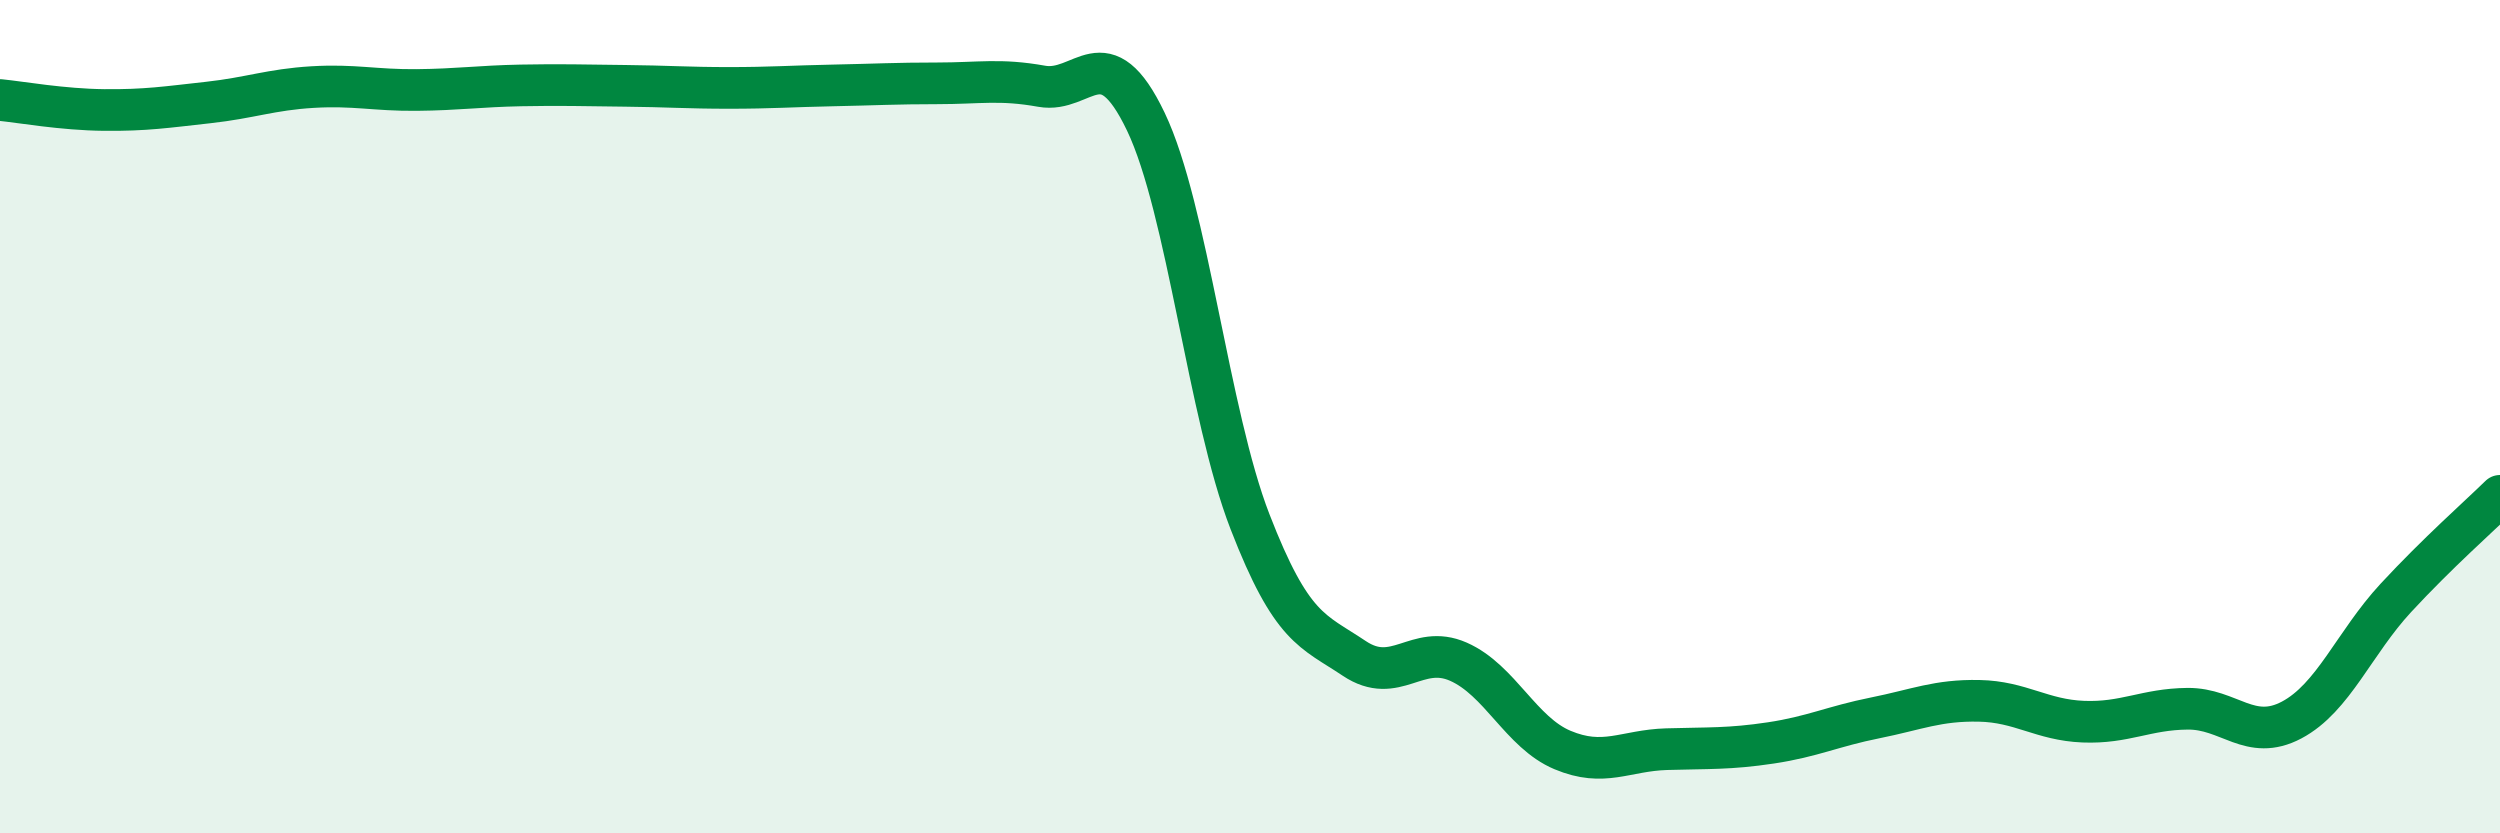
    <svg width="60" height="20" viewBox="0 0 60 20" xmlns="http://www.w3.org/2000/svg">
      <path
        d="M 0,2.4 C 0.5,2.45 1.5,2.63 2.5,2.64 C 3.5,2.65 4,2.57 5,2.46 C 6,2.35 6.5,2.15 7.5,2.09 C 8.5,2.03 9,2.17 10,2.16 C 11,2.15 11.5,2.07 12.5,2.05 C 13.5,2.03 14,2.05 15,2.06 C 16,2.07 16.5,2.11 17.5,2.11 C 18.5,2.11 19,2.07 20,2.05 C 21,2.03 21.5,2 22.5,2 C 23.5,2 24,1.89 25,2.07 C 26,2.25 26.5,0.83 27.5,2.92 C 28.5,5.01 29,9.94 30,12.52 C 31,15.1 31.5,15.13 32.5,15.8 C 33.5,16.47 34,15.44 35,15.88 C 36,16.32 36.5,17.58 37.5,18 C 38.5,18.42 39,18.01 40,17.98 C 41,17.95 41.5,17.98 42.5,17.83 C 43.5,17.68 44,17.43 45,17.23 C 46,17.03 46.5,16.8 47.5,16.82 C 48.5,16.84 49,17.28 50,17.32 C 51,17.36 51.5,17.02 52.5,17.01 C 53.5,17 54,17.81 55,17.28 C 56,16.75 56.5,15.43 57.5,14.35 C 58.5,13.27 59.5,12.39 60,11.9L60 20L0 20Z"
        fill="#008740"
        opacity="0.1"
        stroke-linecap="round"
        stroke-linejoin="round"
      />
      <path
        d="M 0,2.4 C 0.5,2.45 1.5,2.63 2.5,2.64 C 3.5,2.65 4,2.57 5,2.46 C 6,2.35 6.5,2.15 7.5,2.09 C 8.5,2.03 9,2.17 10,2.16 C 11,2.15 11.5,2.07 12.5,2.05 C 13.5,2.03 14,2.05 15,2.06 C 16,2.07 16.5,2.11 17.5,2.11 C 18.5,2.11 19,2.07 20,2.05 C 21,2.03 21.5,2 22.5,2 C 23.5,2 24,1.89 25,2.07 C 26,2.25 26.5,0.83 27.5,2.92 C 28.5,5.01 29,9.94 30,12.52 C 31,15.1 31.5,15.13 32.5,15.8 C 33.5,16.47 34,15.44 35,15.88 C 36,16.32 36.5,17.58 37.5,18 C 38.5,18.42 39,18.01 40,17.98 C 41,17.95 41.5,17.98 42.5,17.83 C 43.5,17.68 44,17.43 45,17.23 C 46,17.03 46.5,16.8 47.5,16.82 C 48.5,16.84 49,17.28 50,17.32 C 51,17.36 51.5,17.02 52.5,17.01 C 53.5,17 54,17.81 55,17.28 C 56,16.75 56.5,15.43 57.5,14.35 C 58.5,13.27 59.5,12.39 60,11.9"
        stroke="#008740"
        stroke-width="1"
        fill="none"
        stroke-linecap="round"
        stroke-linejoin="round"
      />
    </svg>
  
